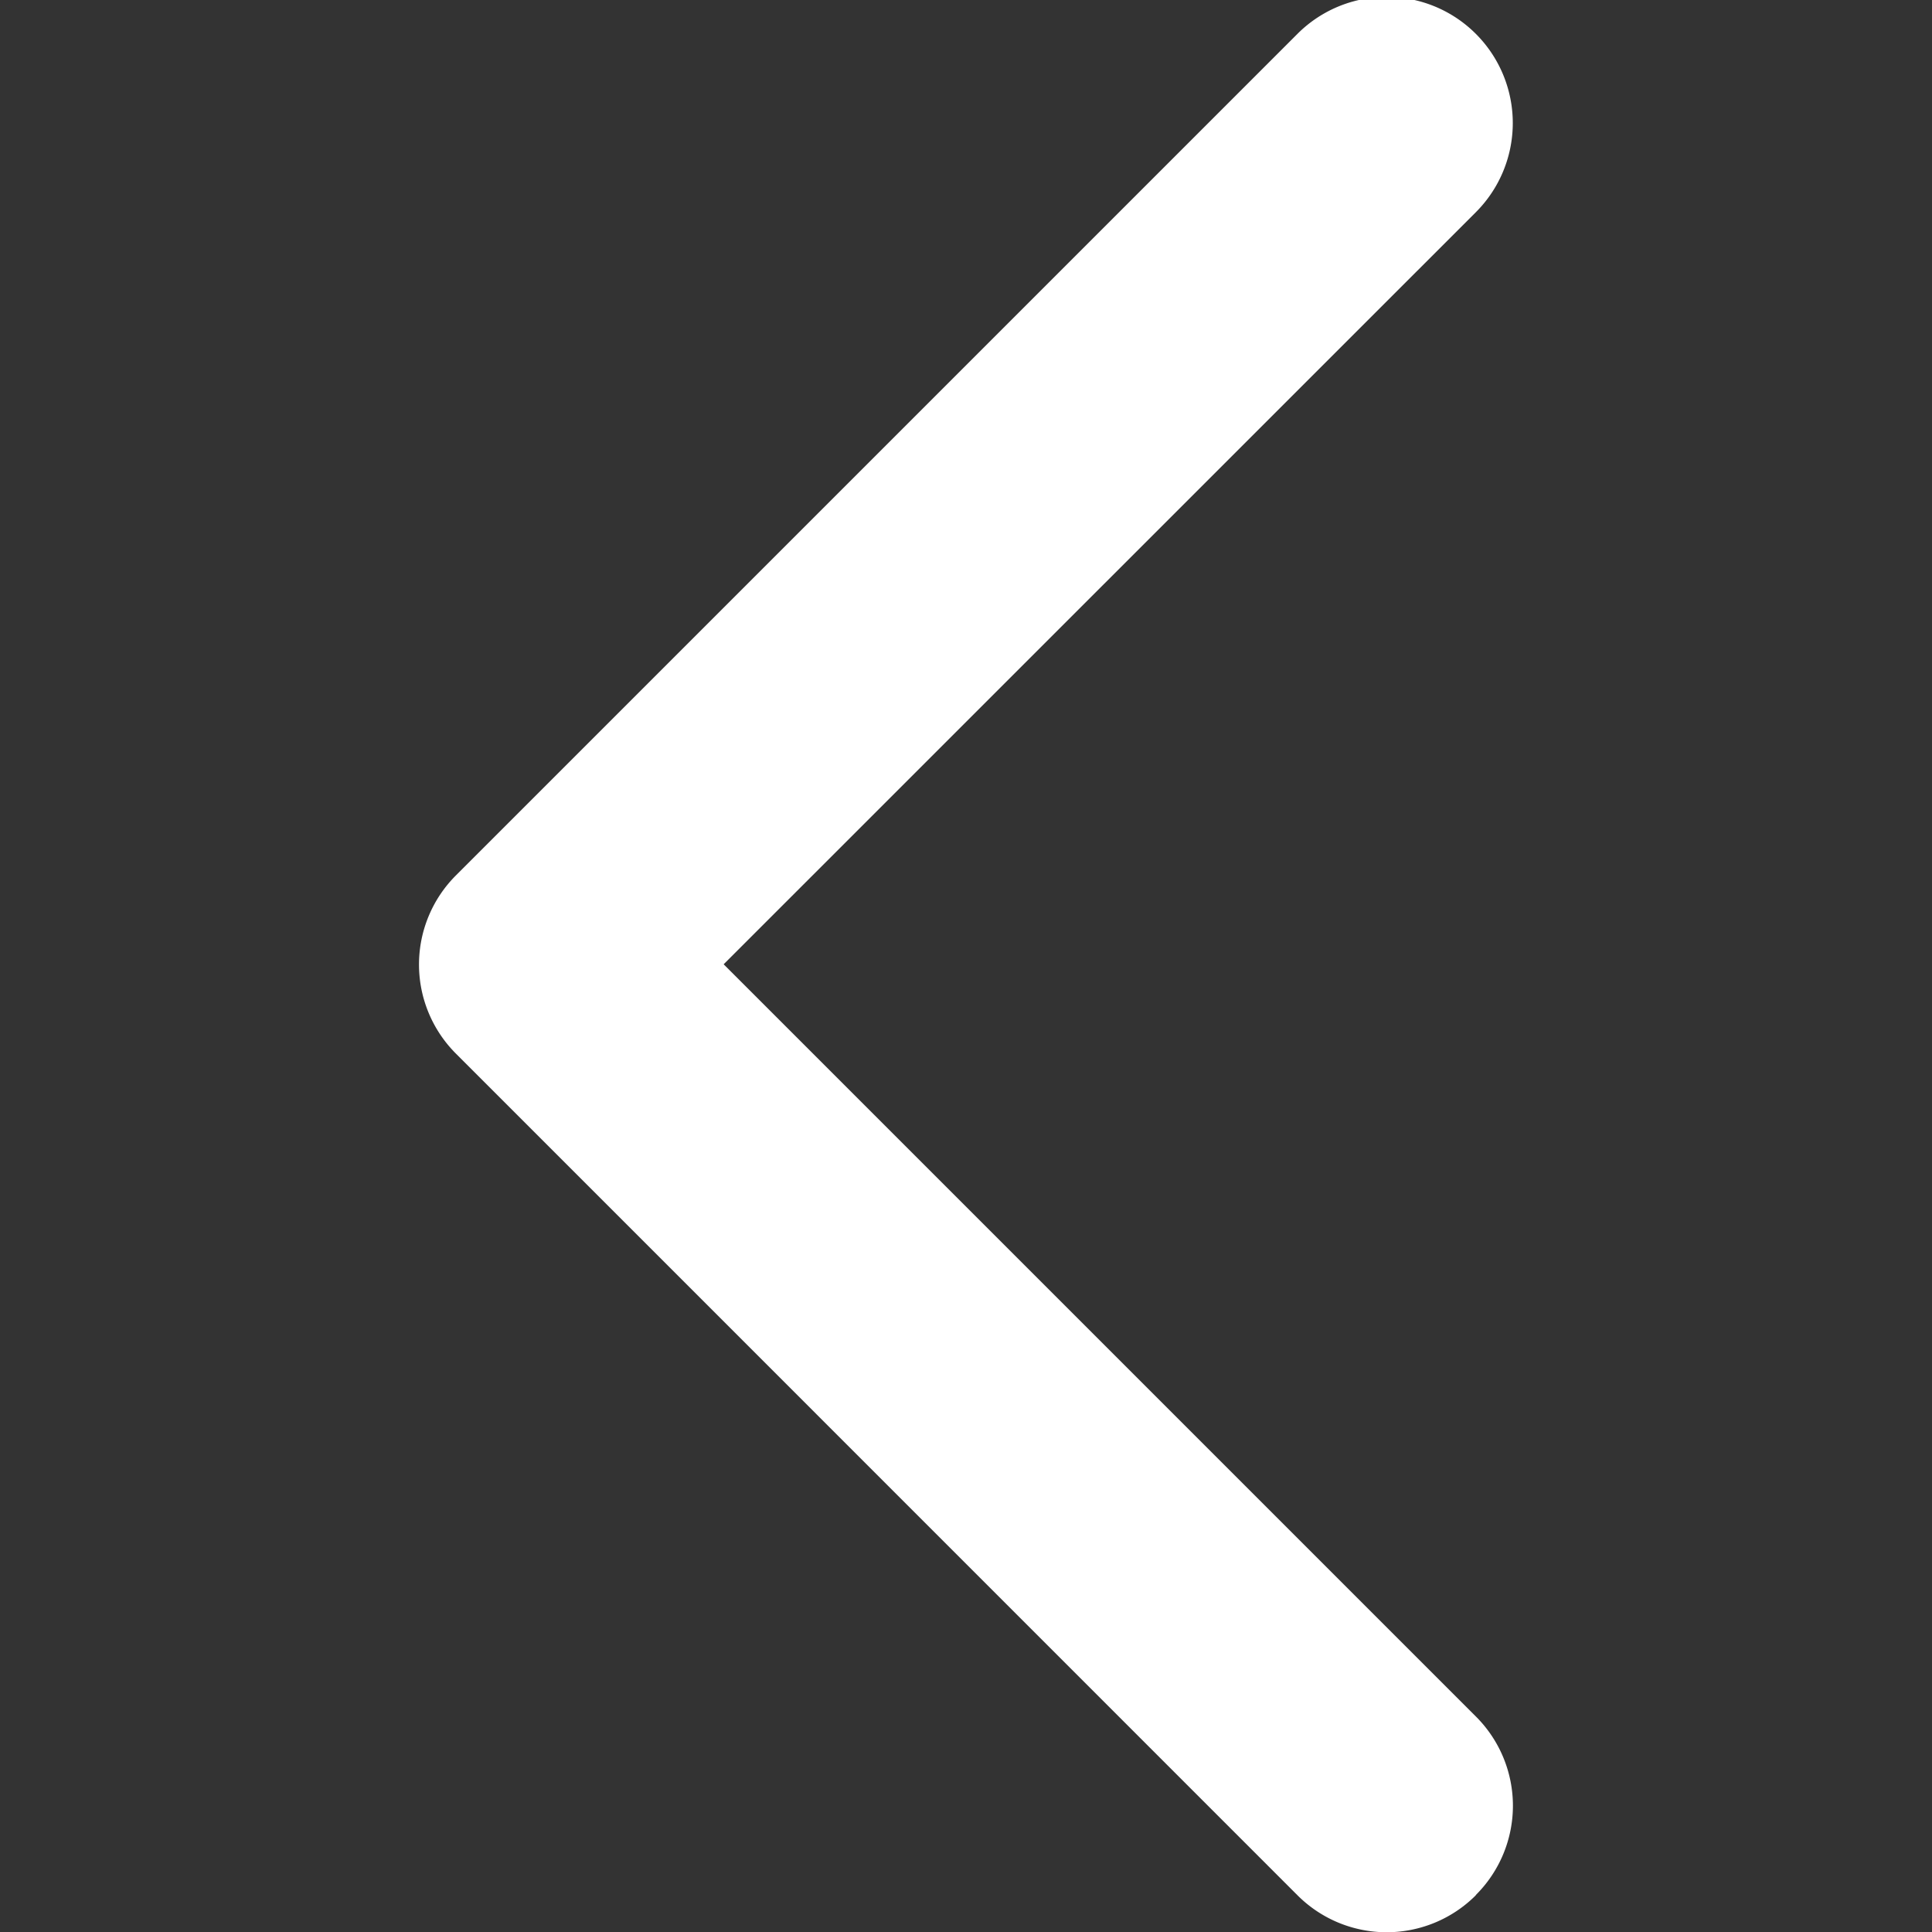 <svg xmlns="http://www.w3.org/2000/svg" width="46" height="46" viewBox="0 0 46 46">
  <rect x="0" y="0" width="46" height="46" fill="#333333" stroke="none"/>
  <g>
    <g transform="translate(9.979 0)">
      <path d="M25.161,45.194a3,3,0,0,0,0-4.251L7.252,23.034,25.161,5.128A3,3,0,0,0,20.914.881L.881,20.914a3,3,0,0,0,0,4.251L20.914,45.2a3,3,0,0,0,4.247,0Z" transform="translate(-0.001 -0.075)" fill="#fff"/>
    </g>
  </g>
</svg>
